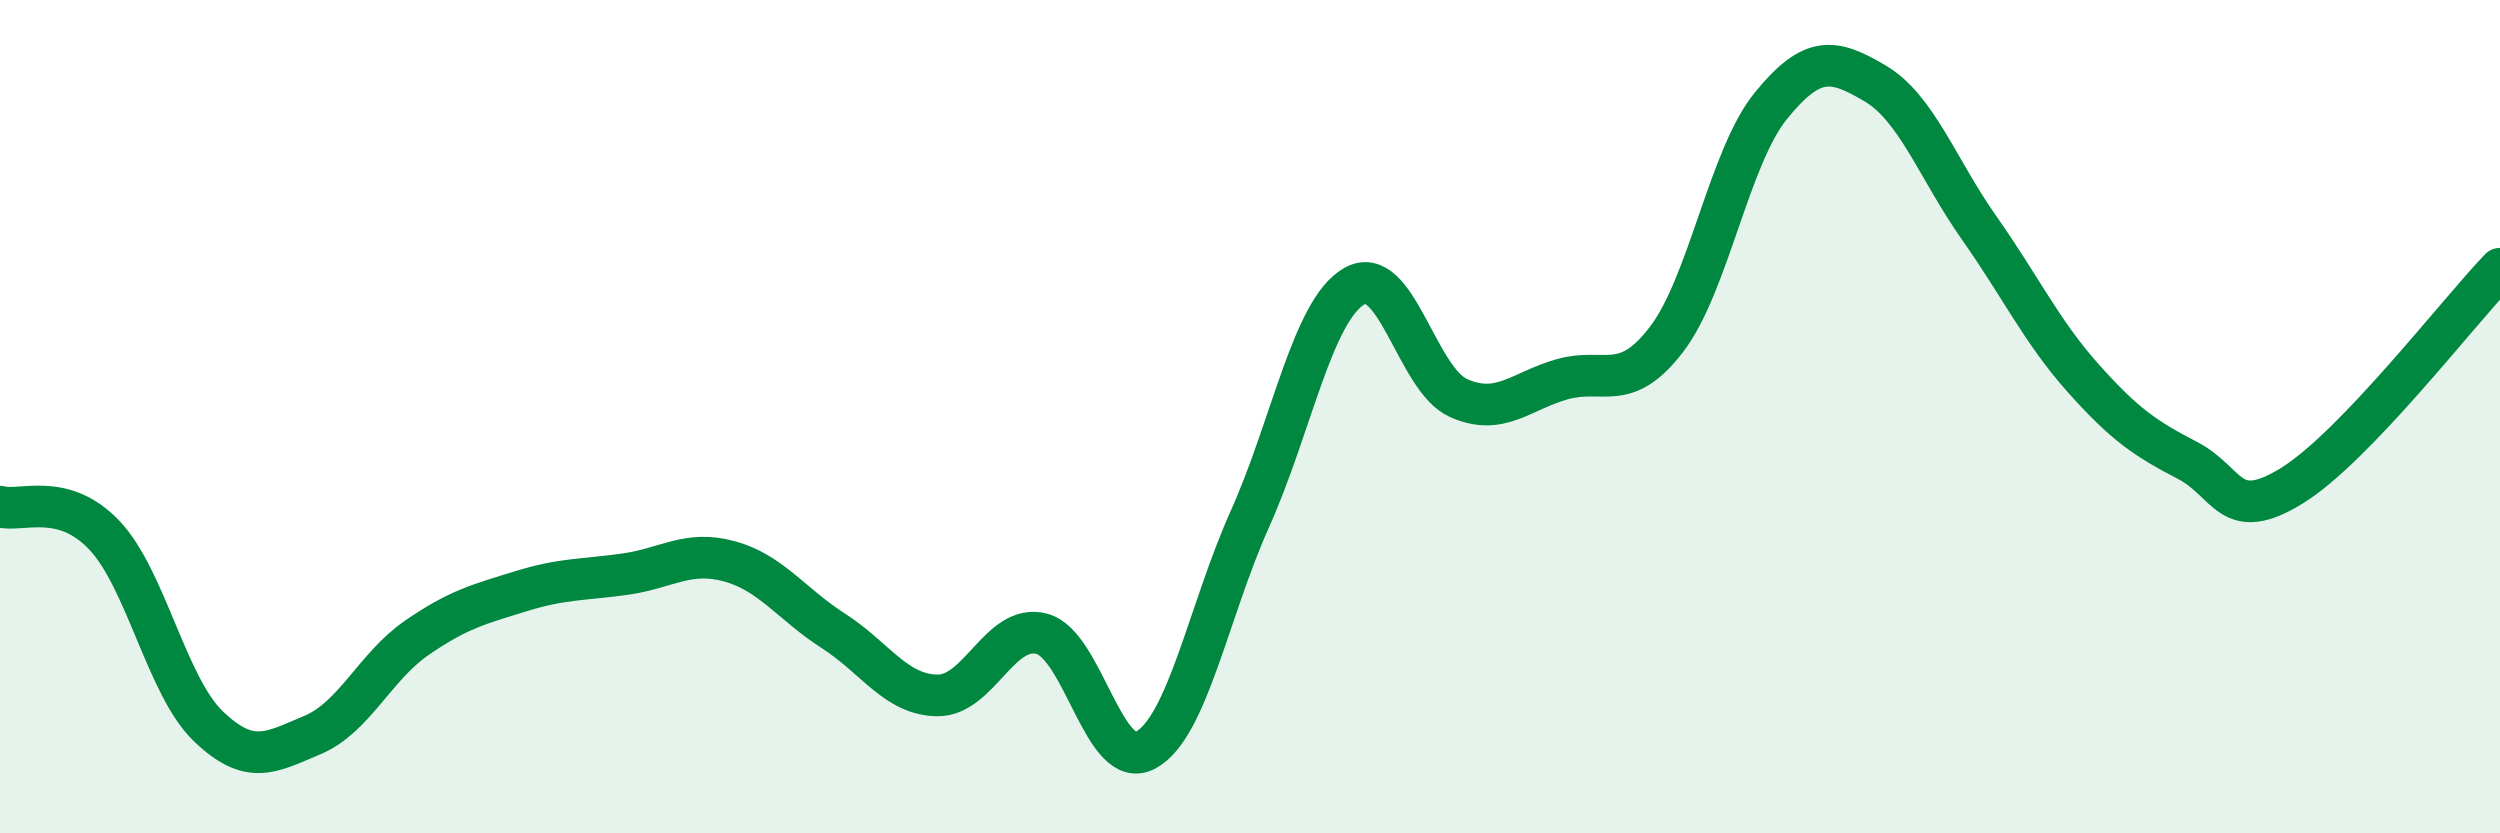 
    <svg width="60" height="20" viewBox="0 0 60 20" xmlns="http://www.w3.org/2000/svg">
      <path
        d="M 0,12.16 C 0.5,12.3 1.5,11.79 2.5,12.84 C 3.5,13.89 4,16.47 5,17.43 C 6,18.39 6.5,18.06 7.5,17.64 C 8.5,17.22 9,16 10,15.31 C 11,14.62 11.5,14.5 12.5,14.19 C 13.5,13.88 14,13.92 15,13.78 C 16,13.64 16.5,13.2 17.5,13.47 C 18.5,13.74 19,14.5 20,15.14 C 21,15.78 21.5,16.68 22.5,16.69 C 23.5,16.7 24,14.95 25,15.21 C 26,15.47 26.5,18.55 27.5,18 C 28.5,17.45 29,14.68 30,12.45 C 31,10.22 31.5,7.45 32.5,6.87 C 33.5,6.29 34,9.1 35,9.55 C 36,10 36.5,9.38 37.5,9.1 C 38.5,8.82 39,9.45 40,8.14 C 41,6.83 41.5,3.77 42.5,2.54 C 43.5,1.31 44,1.41 45,2 C 46,2.59 46.5,4.05 47.5,5.47 C 48.5,6.89 49,7.96 50,9.08 C 51,10.2 51.5,10.53 52.5,11.05 C 53.5,11.57 53.5,12.58 55,11.66 C 56.5,10.74 59,7.49 60,6.45L60 20L0 20Z"
        fill="#008740"
        opacity="0.1"
        stroke-linecap="round"
        stroke-linejoin="round"
      />
      <path
        d="M 0,12.16 C 0.5,12.3 1.5,11.79 2.5,12.84 C 3.5,13.89 4,16.47 5,17.43 C 6,18.39 6.5,18.06 7.5,17.64 C 8.5,17.22 9,16 10,15.31 C 11,14.62 11.5,14.5 12.5,14.19 C 13.5,13.88 14,13.92 15,13.78 C 16,13.64 16.5,13.2 17.5,13.47 C 18.5,13.74 19,14.5 20,15.14 C 21,15.78 21.5,16.68 22.5,16.69 C 23.5,16.7 24,14.95 25,15.21 C 26,15.47 26.5,18.55 27.5,18 C 28.5,17.45 29,14.68 30,12.45 C 31,10.22 31.5,7.45 32.5,6.87 C 33.5,6.29 34,9.1 35,9.55 C 36,10 36.5,9.38 37.5,9.1 C 38.5,8.82 39,9.45 40,8.14 C 41,6.83 41.5,3.77 42.5,2.54 C 43.5,1.31 44,1.41 45,2 C 46,2.59 46.5,4.05 47.5,5.47 C 48.5,6.89 49,7.96 50,9.08 C 51,10.2 51.5,10.53 52.5,11.05 C 53.5,11.57 53.5,12.58 55,11.66 C 56.5,10.74 59,7.49 60,6.45"
        stroke="#008740"
        stroke-width="1"
        fill="none"
        stroke-linecap="round"
        stroke-linejoin="round"
      />
    </svg>
  